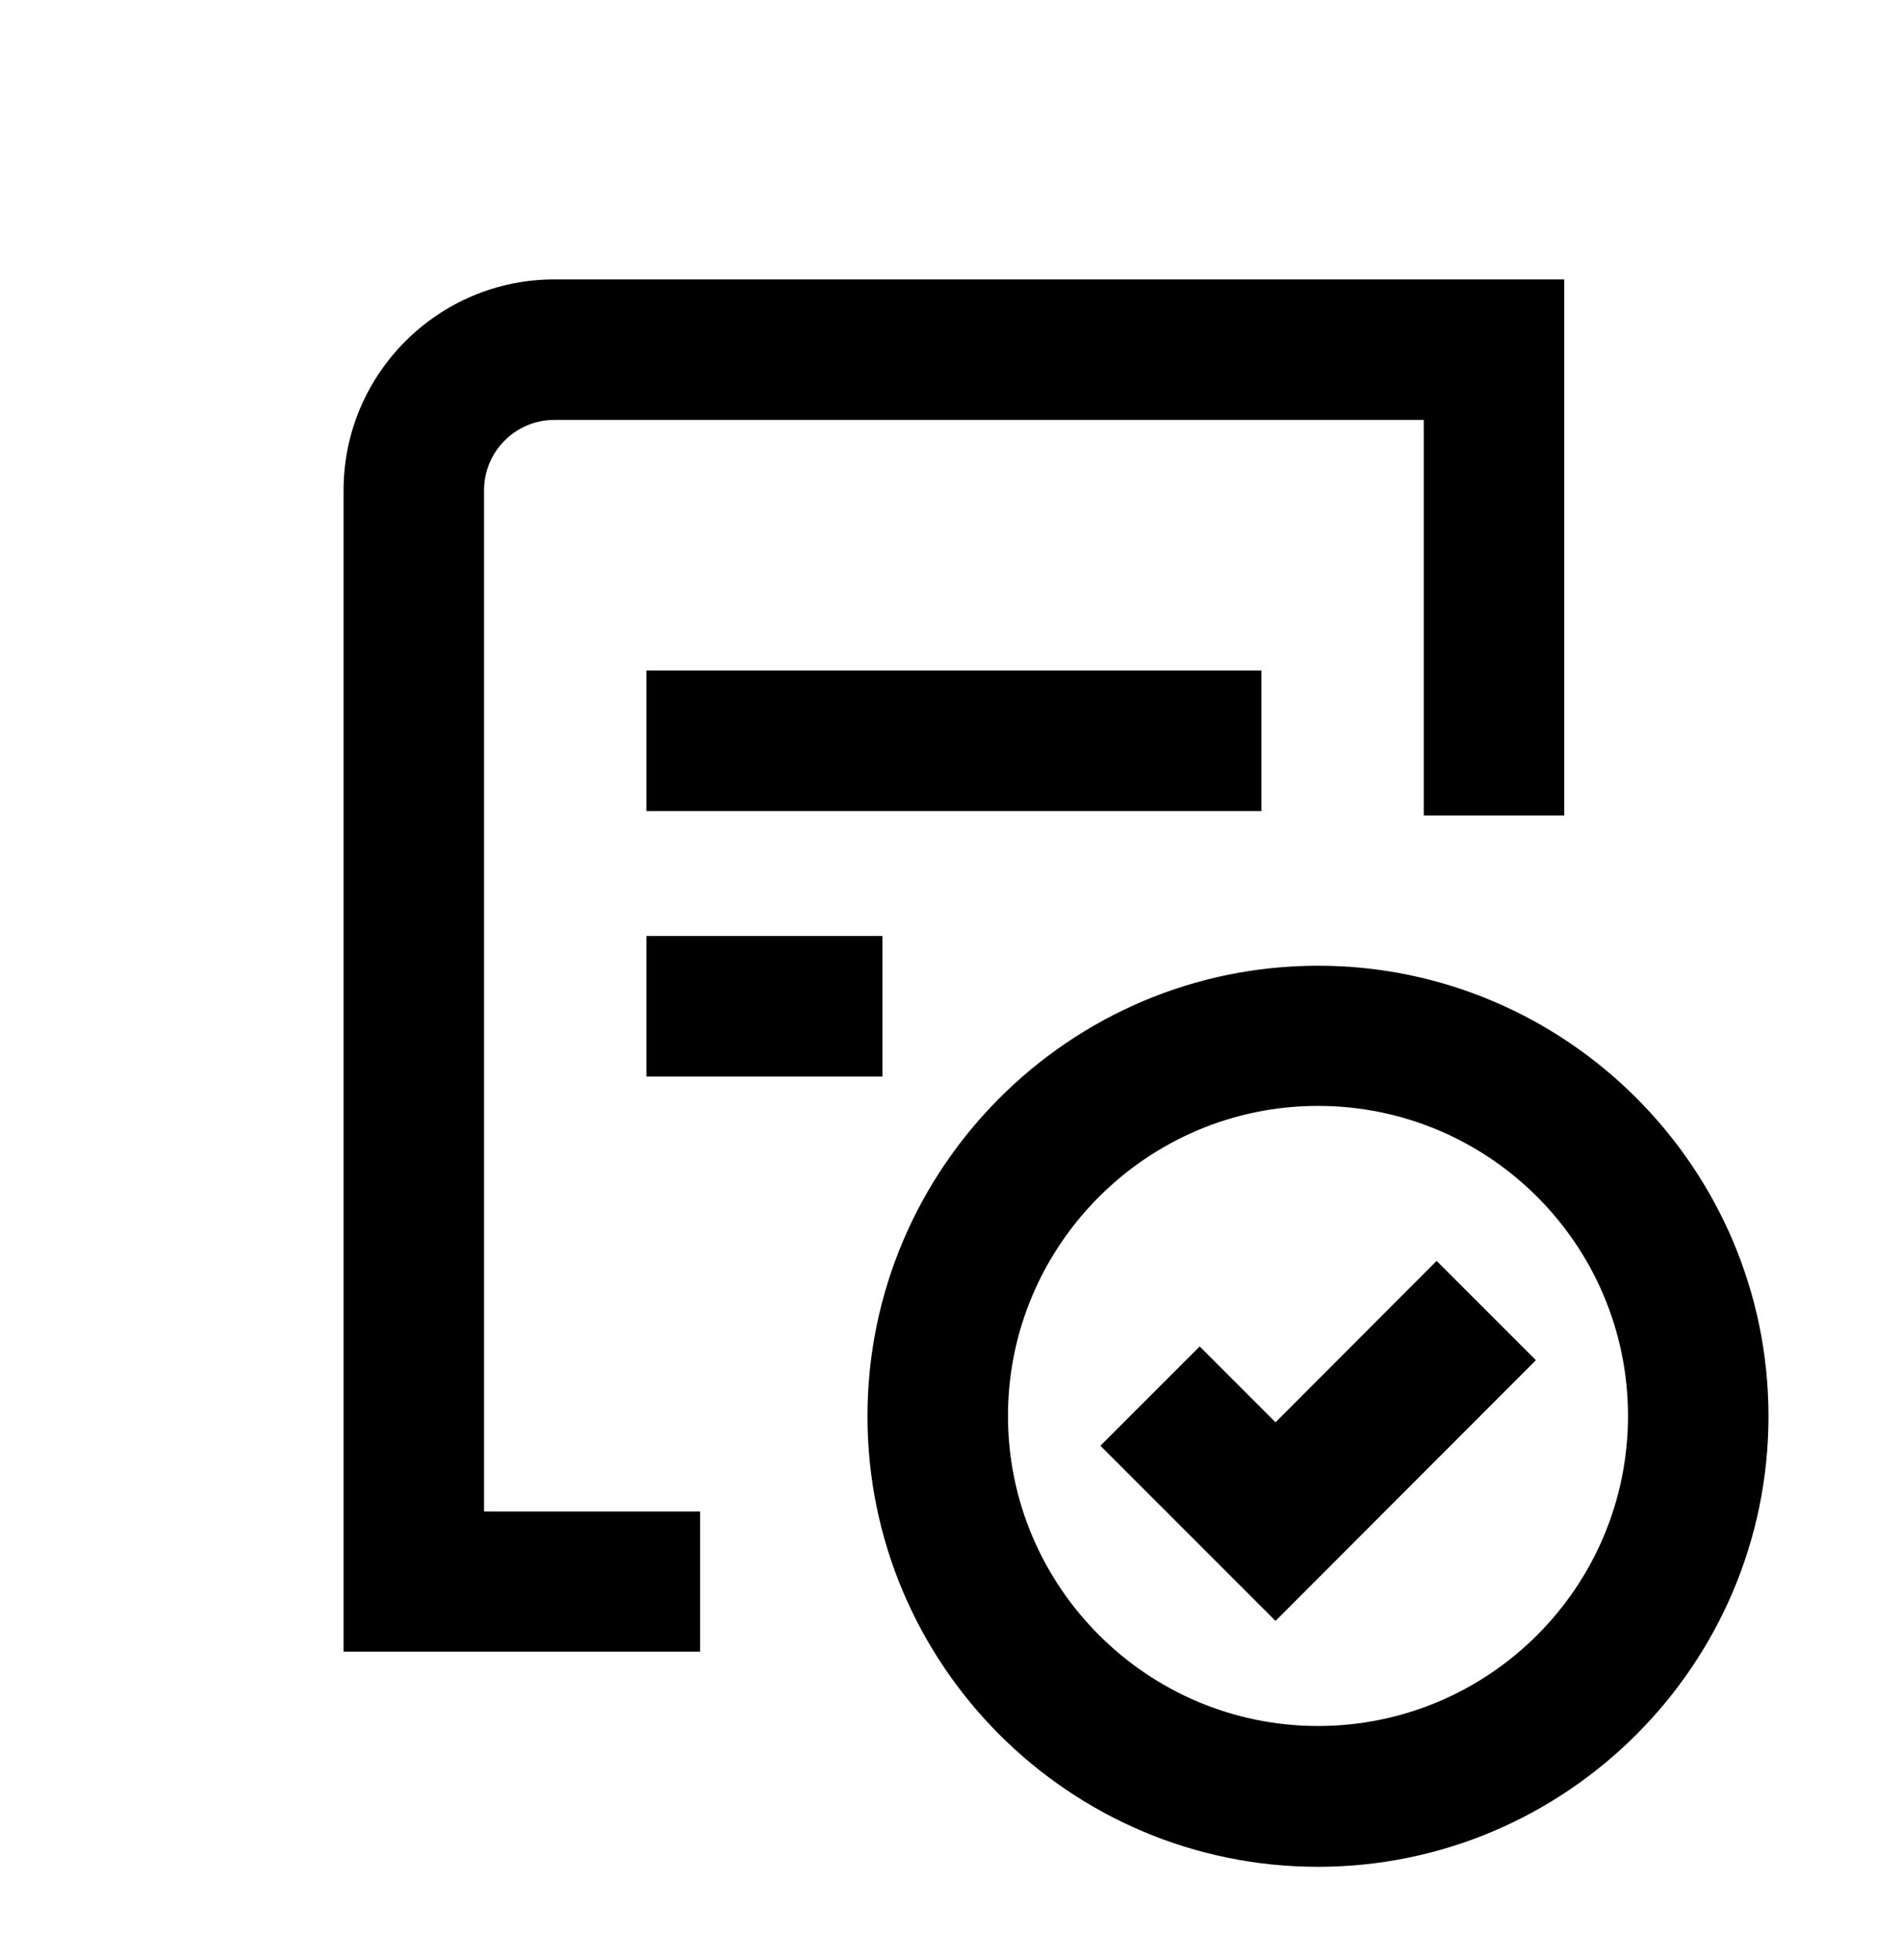 <?xml version="1.0" encoding="UTF-8"?> <svg xmlns="http://www.w3.org/2000/svg" width="66" height="68" viewBox="0 0 66 68" fill="none"><g clip-path="url(#clip0_13528_18988)"><path d="M45.734 64.773C37.1 64.773 30.102 57.753 30.102 49.14C30.102 40.528 37.122 33.508 45.734 33.508C54.347 33.508 61.367 40.528 61.367 49.14C61.367 57.753 54.347 64.773 45.734 64.773ZM45.734 38.372C39.797 38.372 34.977 43.215 34.977 49.13C34.977 55.044 39.797 59.887 45.734 59.887C51.671 59.887 56.492 55.066 56.492 49.13C56.492 43.193 51.671 38.372 45.734 38.372Z" fill="black"></path><path d="M24.294 57.308H11.922V17.008C11.922 12.978 15.204 9.695 19.234 9.695H54.28V28.296H49.405V14.57H19.234C17.891 14.57 16.797 15.665 16.797 17.008V52.444H24.294V57.319V57.308Z" fill="black"></path><path d="M44.261 56.241L38.184 50.163L41.629 46.718L44.261 49.351L49.851 43.75L53.296 47.195L44.261 56.241Z" fill="black"></path><path d="M43.771 23.266H22.43V28.141H43.771V23.266Z" fill="black"></path><path d="M30.62 32.477H22.43V37.352H30.62V32.477Z" fill="black"></path></g><defs><clipPath id="clip0_13528_18988"><rect width="65" height="65" fill="white" transform="translate(0.602 2.5)"></rect></clipPath></defs></svg> 